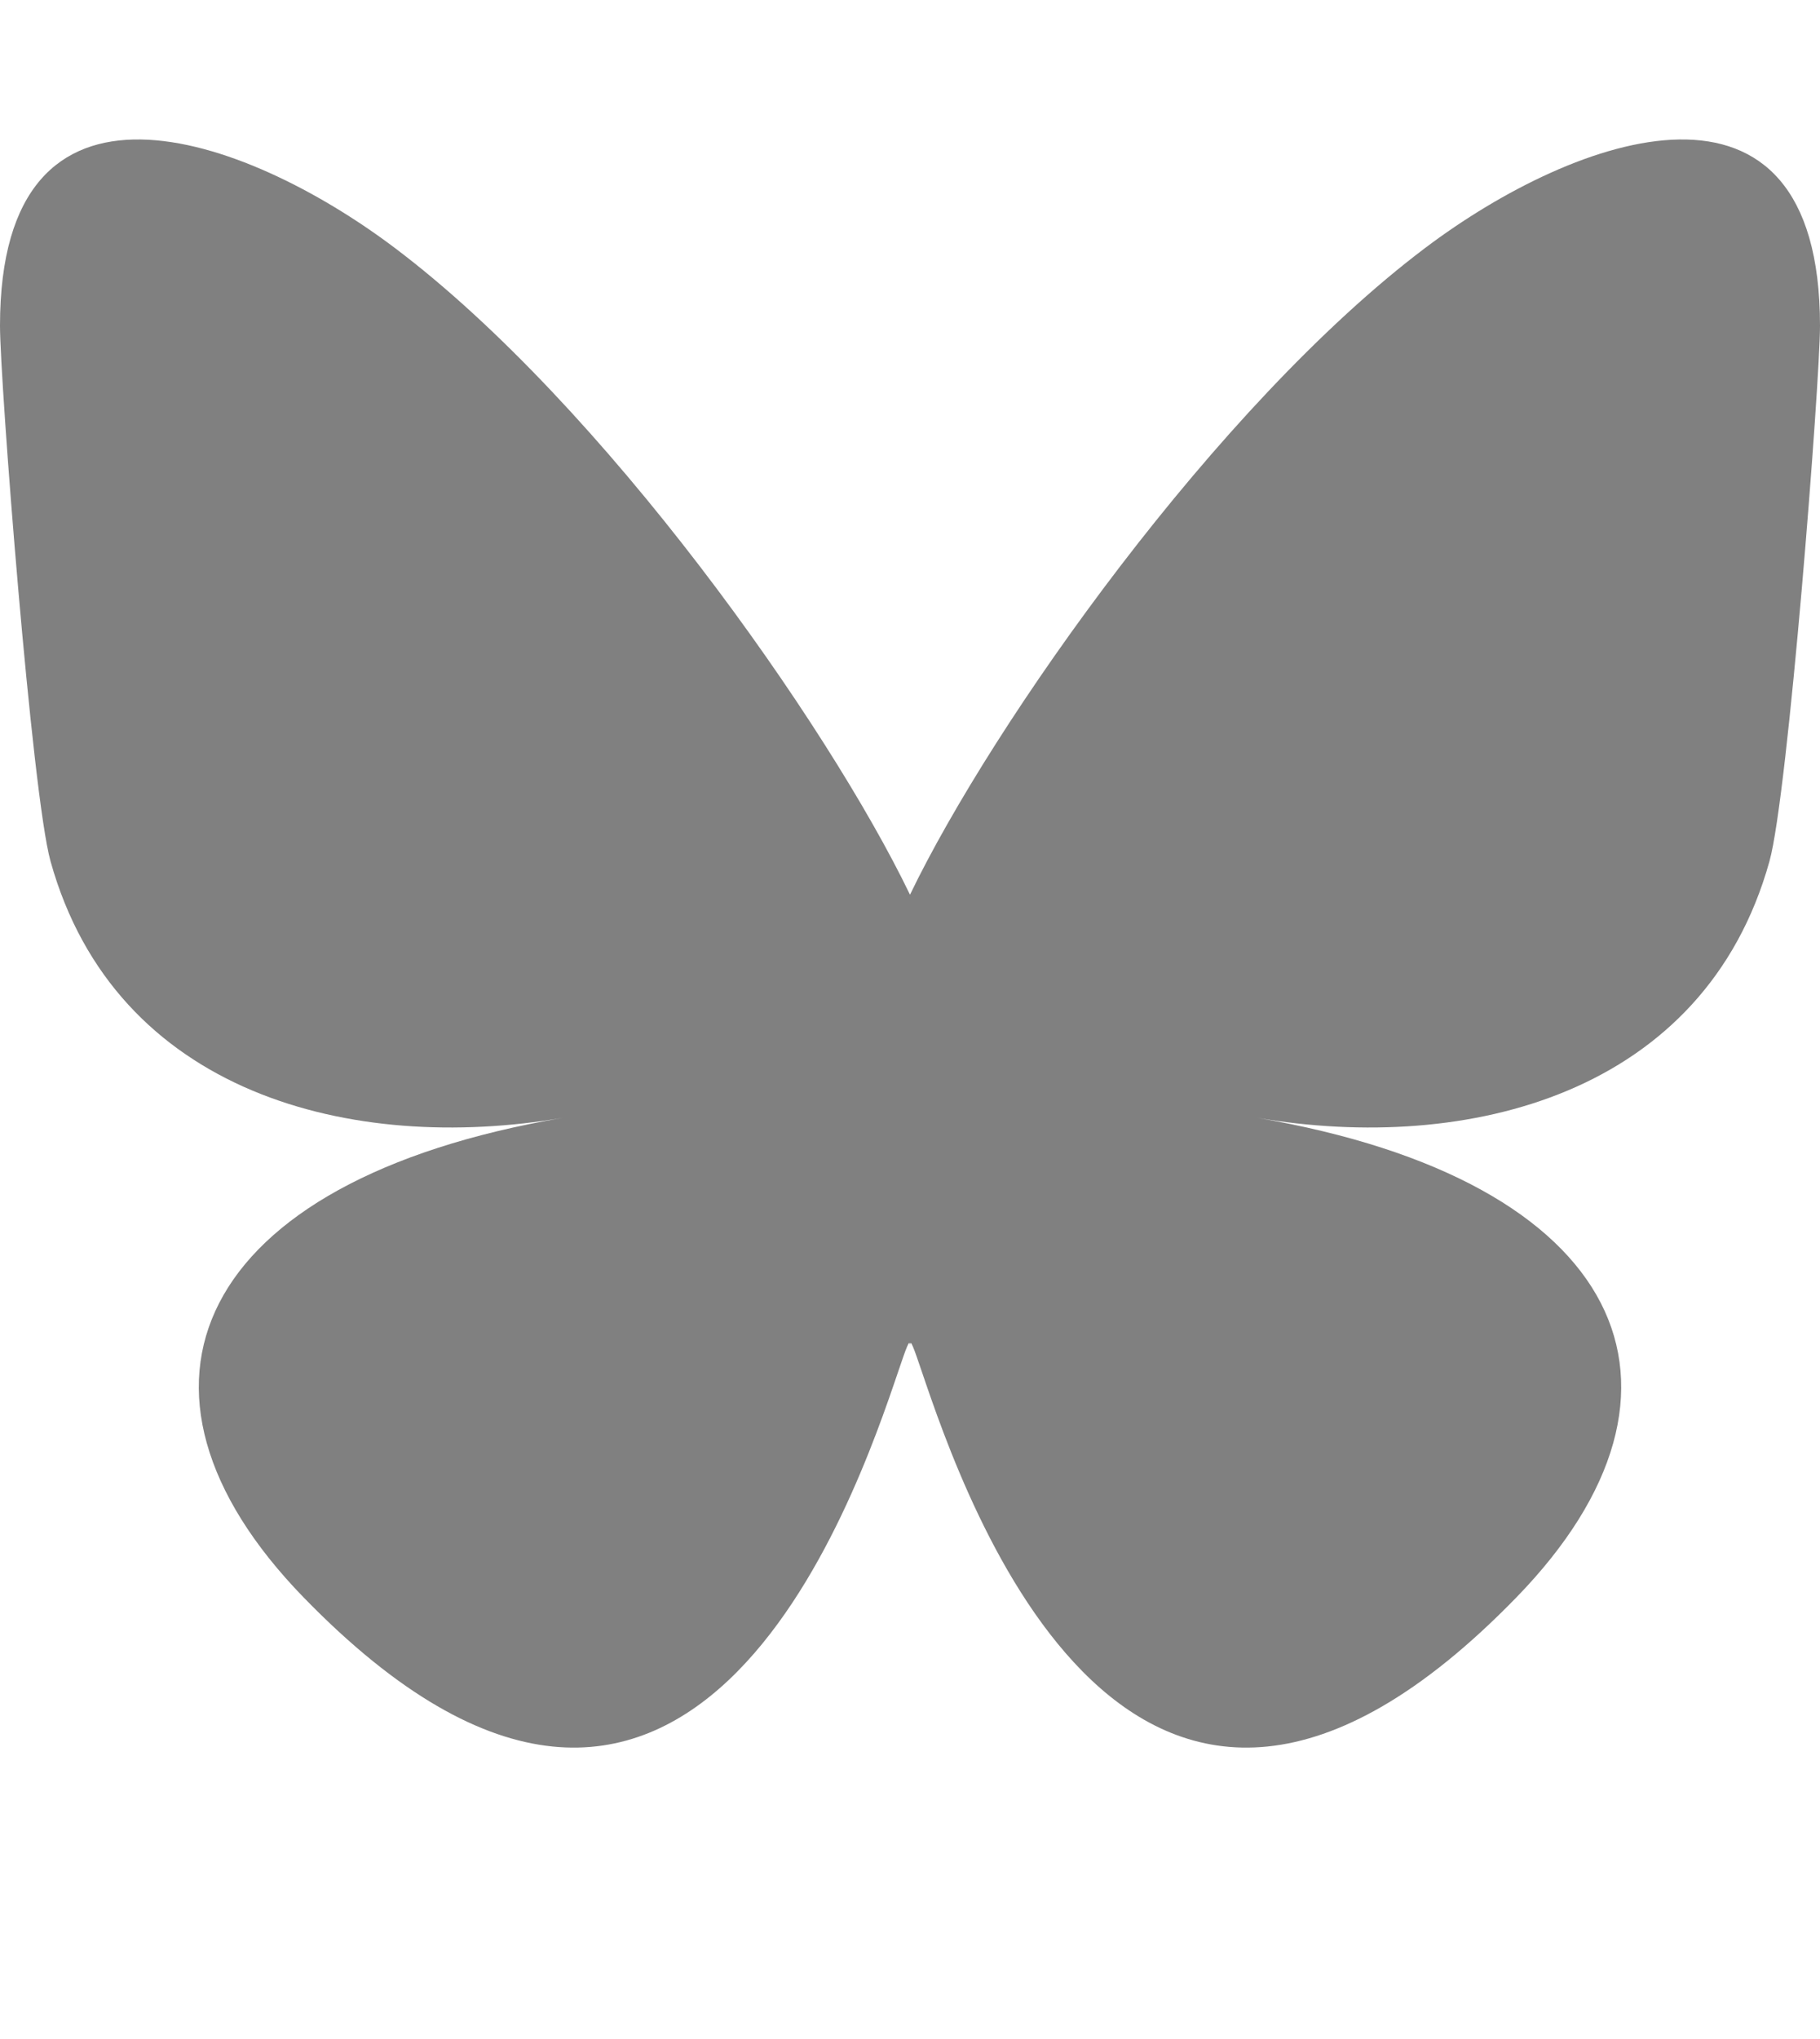 <?xml version="1.0" encoding="UTF-8" standalone="no"?>
<svg xmlns="http://www.w3.org/2000/svg" xmlns:xlink="http://www.w3.org/1999/xlink" xmlns:serif="http://www.serif.com/" width="100%" height="100%" viewBox="0 0 2232 2500" version="1.1" xml:space="preserve" style="fill-rule:evenodd;clip-rule:evenodd;stroke-linejoin:round;stroke-miterlimit:2;">
    <path d="M483.821,303.702C739.699,496.456 1014.97,887.23 1116,1096.93L1116,1650.82C1116,1639.03 1111.47,1652.35 1101.7,1681.06C1048.97,1836.46 842.999,2442.97 372.012,1958.1C124.016,1702.82 238.824,1447.53 690.246,1370.46C431.997,1414.54 141.662,1341.69 62.008,1056.06C39.06,973.895 0,467.789 0,399.434C0,57.031 299.193,164.655 483.821,303.702ZM1748.18,303.702C1492.3,496.456 1217.03,887.23 1116,1096.93L1116,1650.82C1116,1639.03 1120.53,1652.35 1130.3,1681.06C1183.03,1836.46 1389,2442.97 1859.99,1958.1C2107.99,1702.82 1993.18,1447.53 1541.75,1370.46C1800,1414.54 2090.34,1341.69 2169.99,1056.06C2192.94,973.895 2232,467.789 2232,399.434C2232,57.031 1932.84,164.655 1748.18,303.702Z" style="fill:rgb(128,128,128);fill-rule:nonzero;"></path>
</svg>
